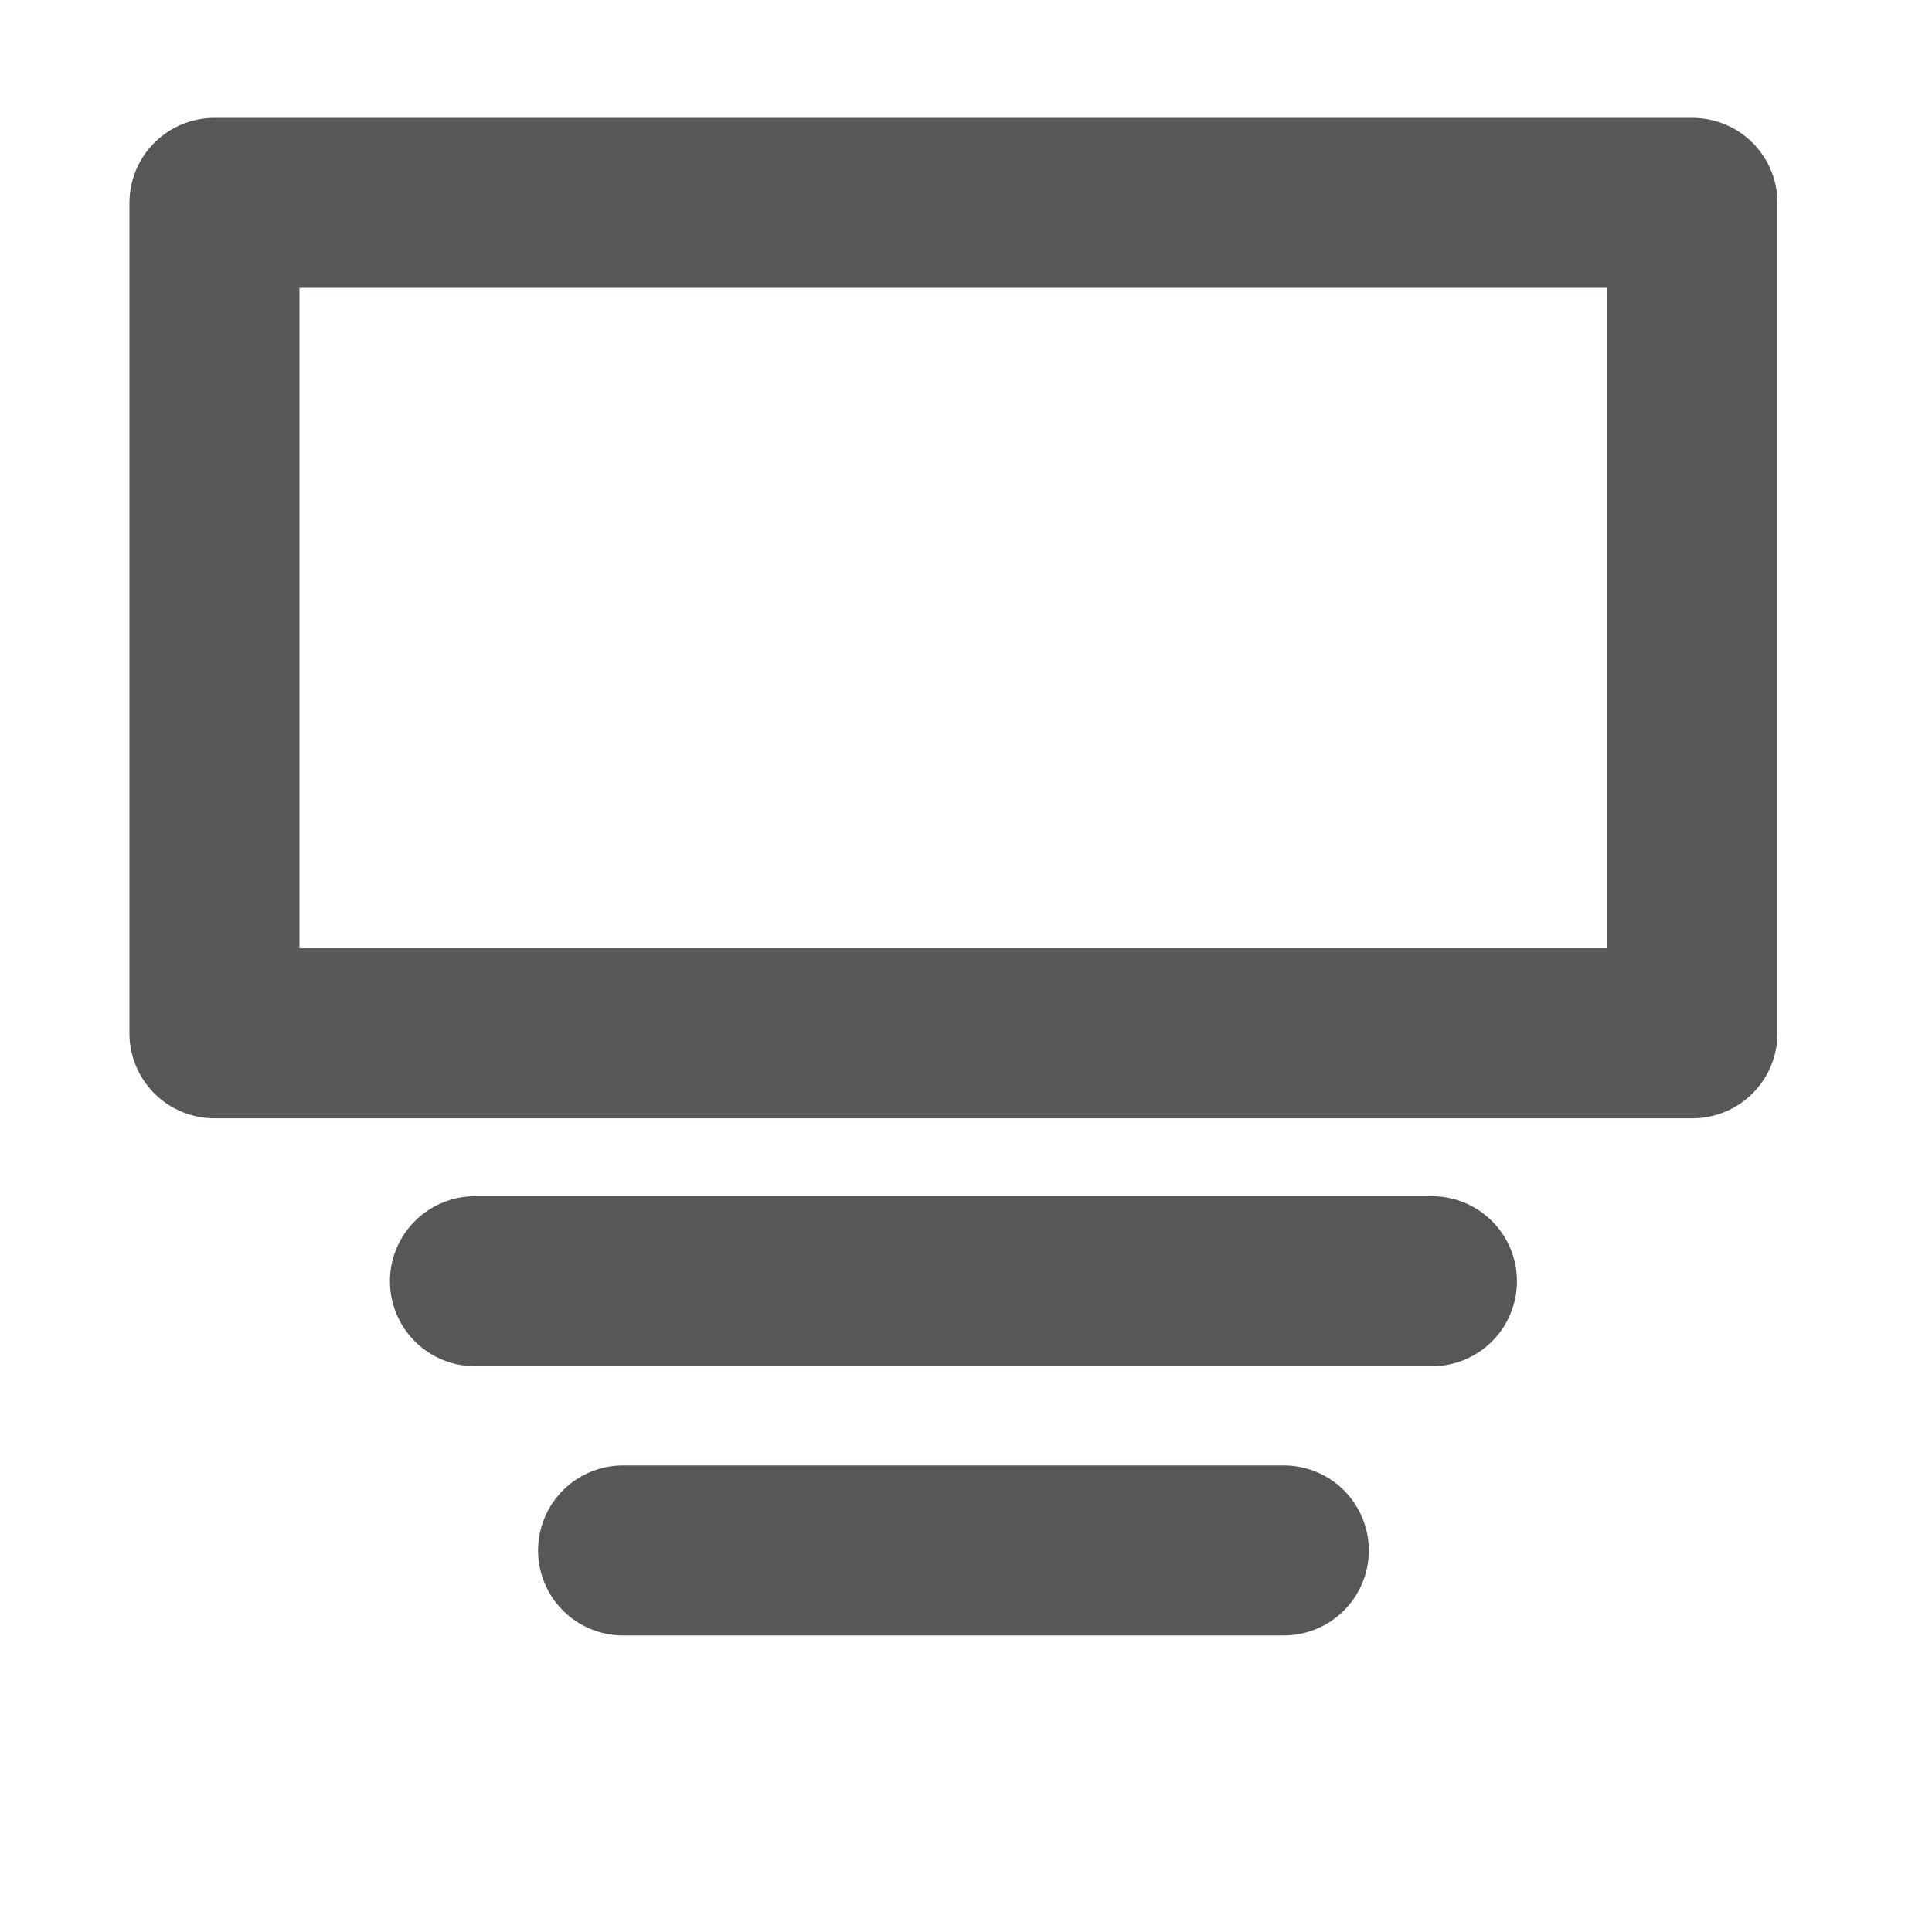 <svg width="6" height="6" viewBox="0 0 6 6" fill="none" xmlns="http://www.w3.org/2000/svg">
<rect x="0.666" y="0.63" width="4.59" height="2.579" stroke="#555759" stroke-width="0.528" stroke-linecap="round" stroke-linejoin="round"/>
<line x1="1.475" y1="3.979" x2="4.447" y2="3.979" stroke="#555759" stroke-width="0.528" stroke-linecap="round" stroke-linejoin="round"/>
<line x1="1.935" y1="4.815" x2="3.987" y2="4.815" stroke="#555759" stroke-width="0.528" stroke-linecap="round" stroke-linejoin="round"/>
</svg>
